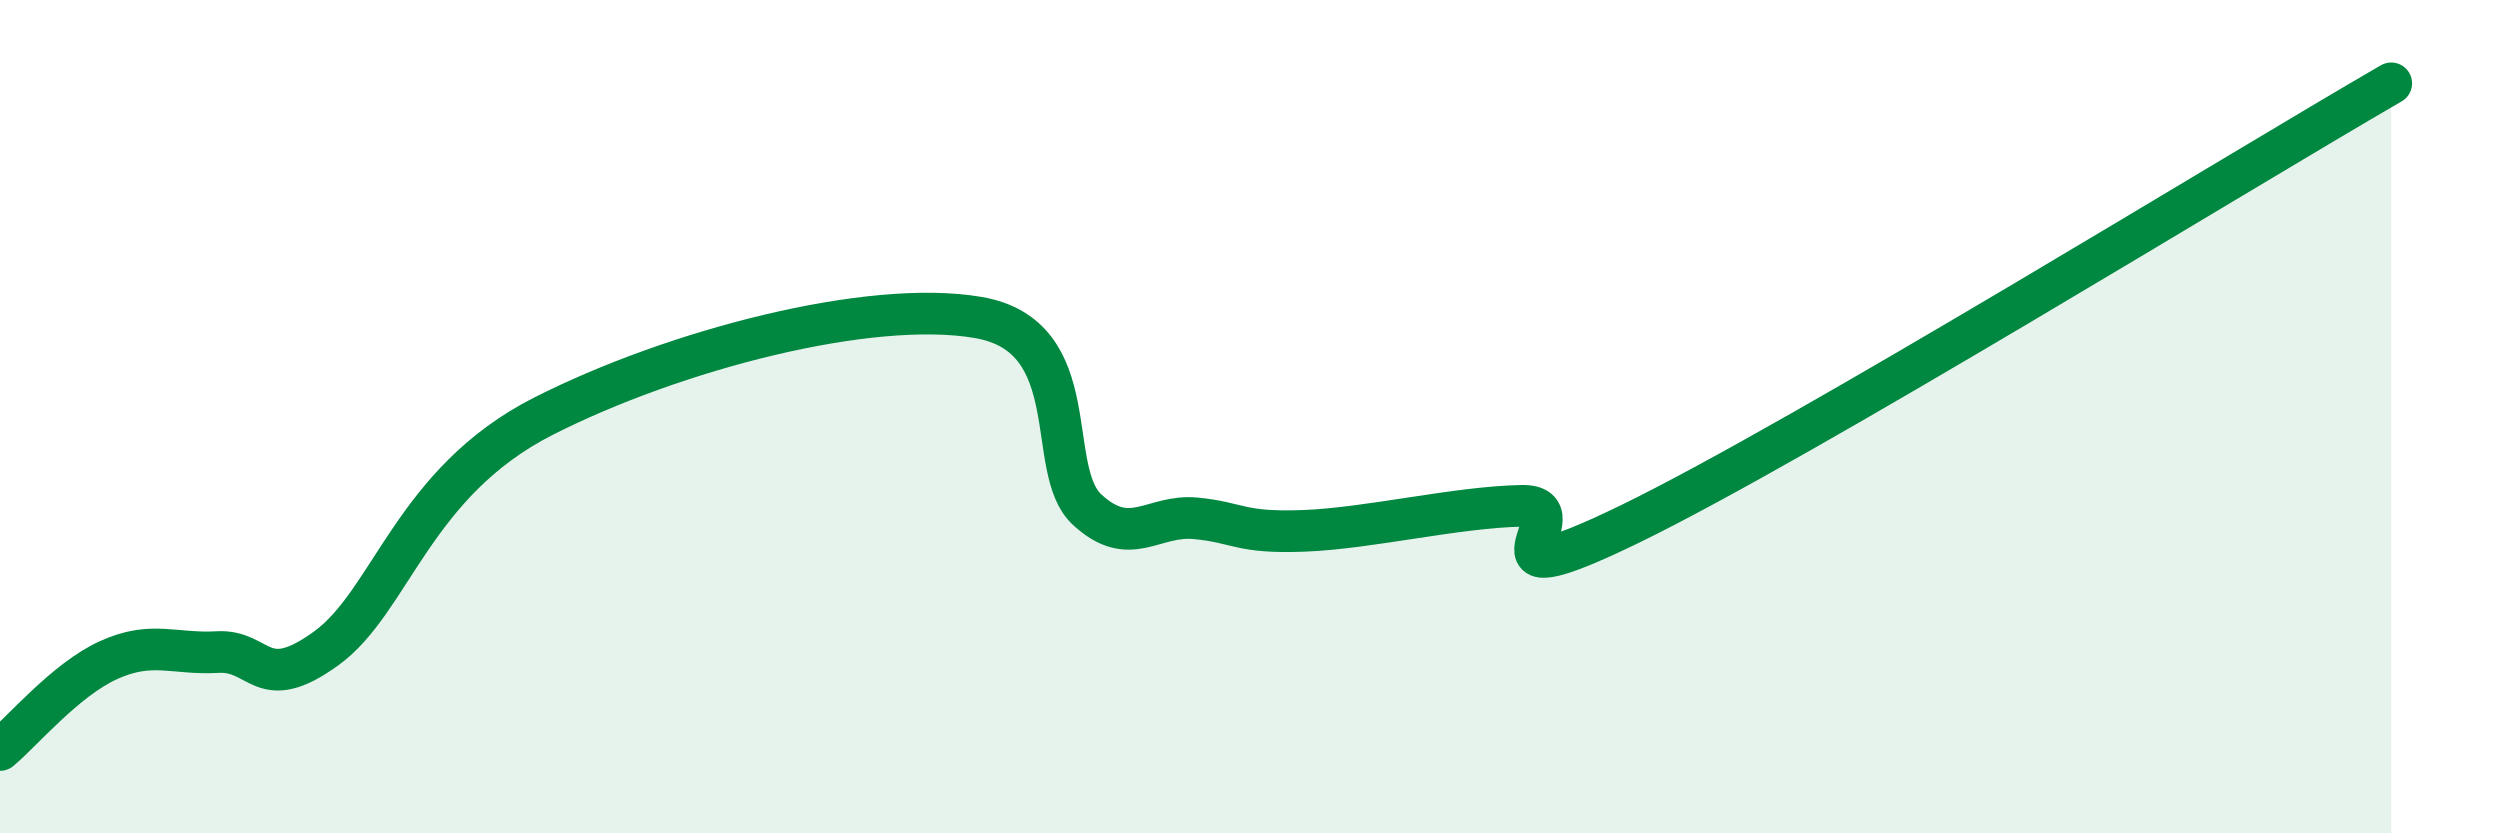 
    <svg width="60" height="20" viewBox="0 0 60 20" xmlns="http://www.w3.org/2000/svg">
      <path
        d="M 0,18 C 0.52,17.57 1.57,16.31 2.61,15.84 C 3.65,15.37 4.18,15.71 5.22,15.65 C 6.26,15.59 6.27,16.69 7.83,15.56 C 9.39,14.43 9.91,11.58 13.04,9.99 C 16.17,8.4 20.87,7.17 23.48,7.62 C 26.09,8.07 25.05,11.27 26.09,12.23 C 27.13,13.19 27.66,12.34 28.7,12.44 C 29.74,12.54 29.74,12.8 31.3,12.74 C 32.86,12.68 34.95,12.17 36.52,12.14 C 38.09,12.11 34.96,14.6 39.13,12.57 C 43.3,10.54 53.74,4.11 57.39,2L57.39 20L0 20Z"
        fill="#008740"
        opacity="0.1"
        stroke-linecap="round"
        stroke-linejoin="round"
      />
      <path
        d="M 0,18 C 0.52,17.57 1.57,16.31 2.61,15.84 C 3.65,15.37 4.18,15.71 5.22,15.65 C 6.26,15.59 6.27,16.69 7.83,15.56 C 9.39,14.43 9.91,11.58 13.04,9.99 C 16.17,8.4 20.87,7.17 23.48,7.62 C 26.09,8.07 25.05,11.27 26.09,12.23 C 27.13,13.19 27.66,12.34 28.7,12.44 C 29.74,12.54 29.74,12.8 31.3,12.74 C 32.86,12.68 34.95,12.17 36.52,12.14 C 38.09,12.11 34.96,14.6 39.13,12.57 C 43.3,10.54 53.74,4.11 57.39,2"
        stroke="#008740"
        stroke-width="1"
        fill="none"
        stroke-linecap="round"
        stroke-linejoin="round"
      />
    </svg>
  